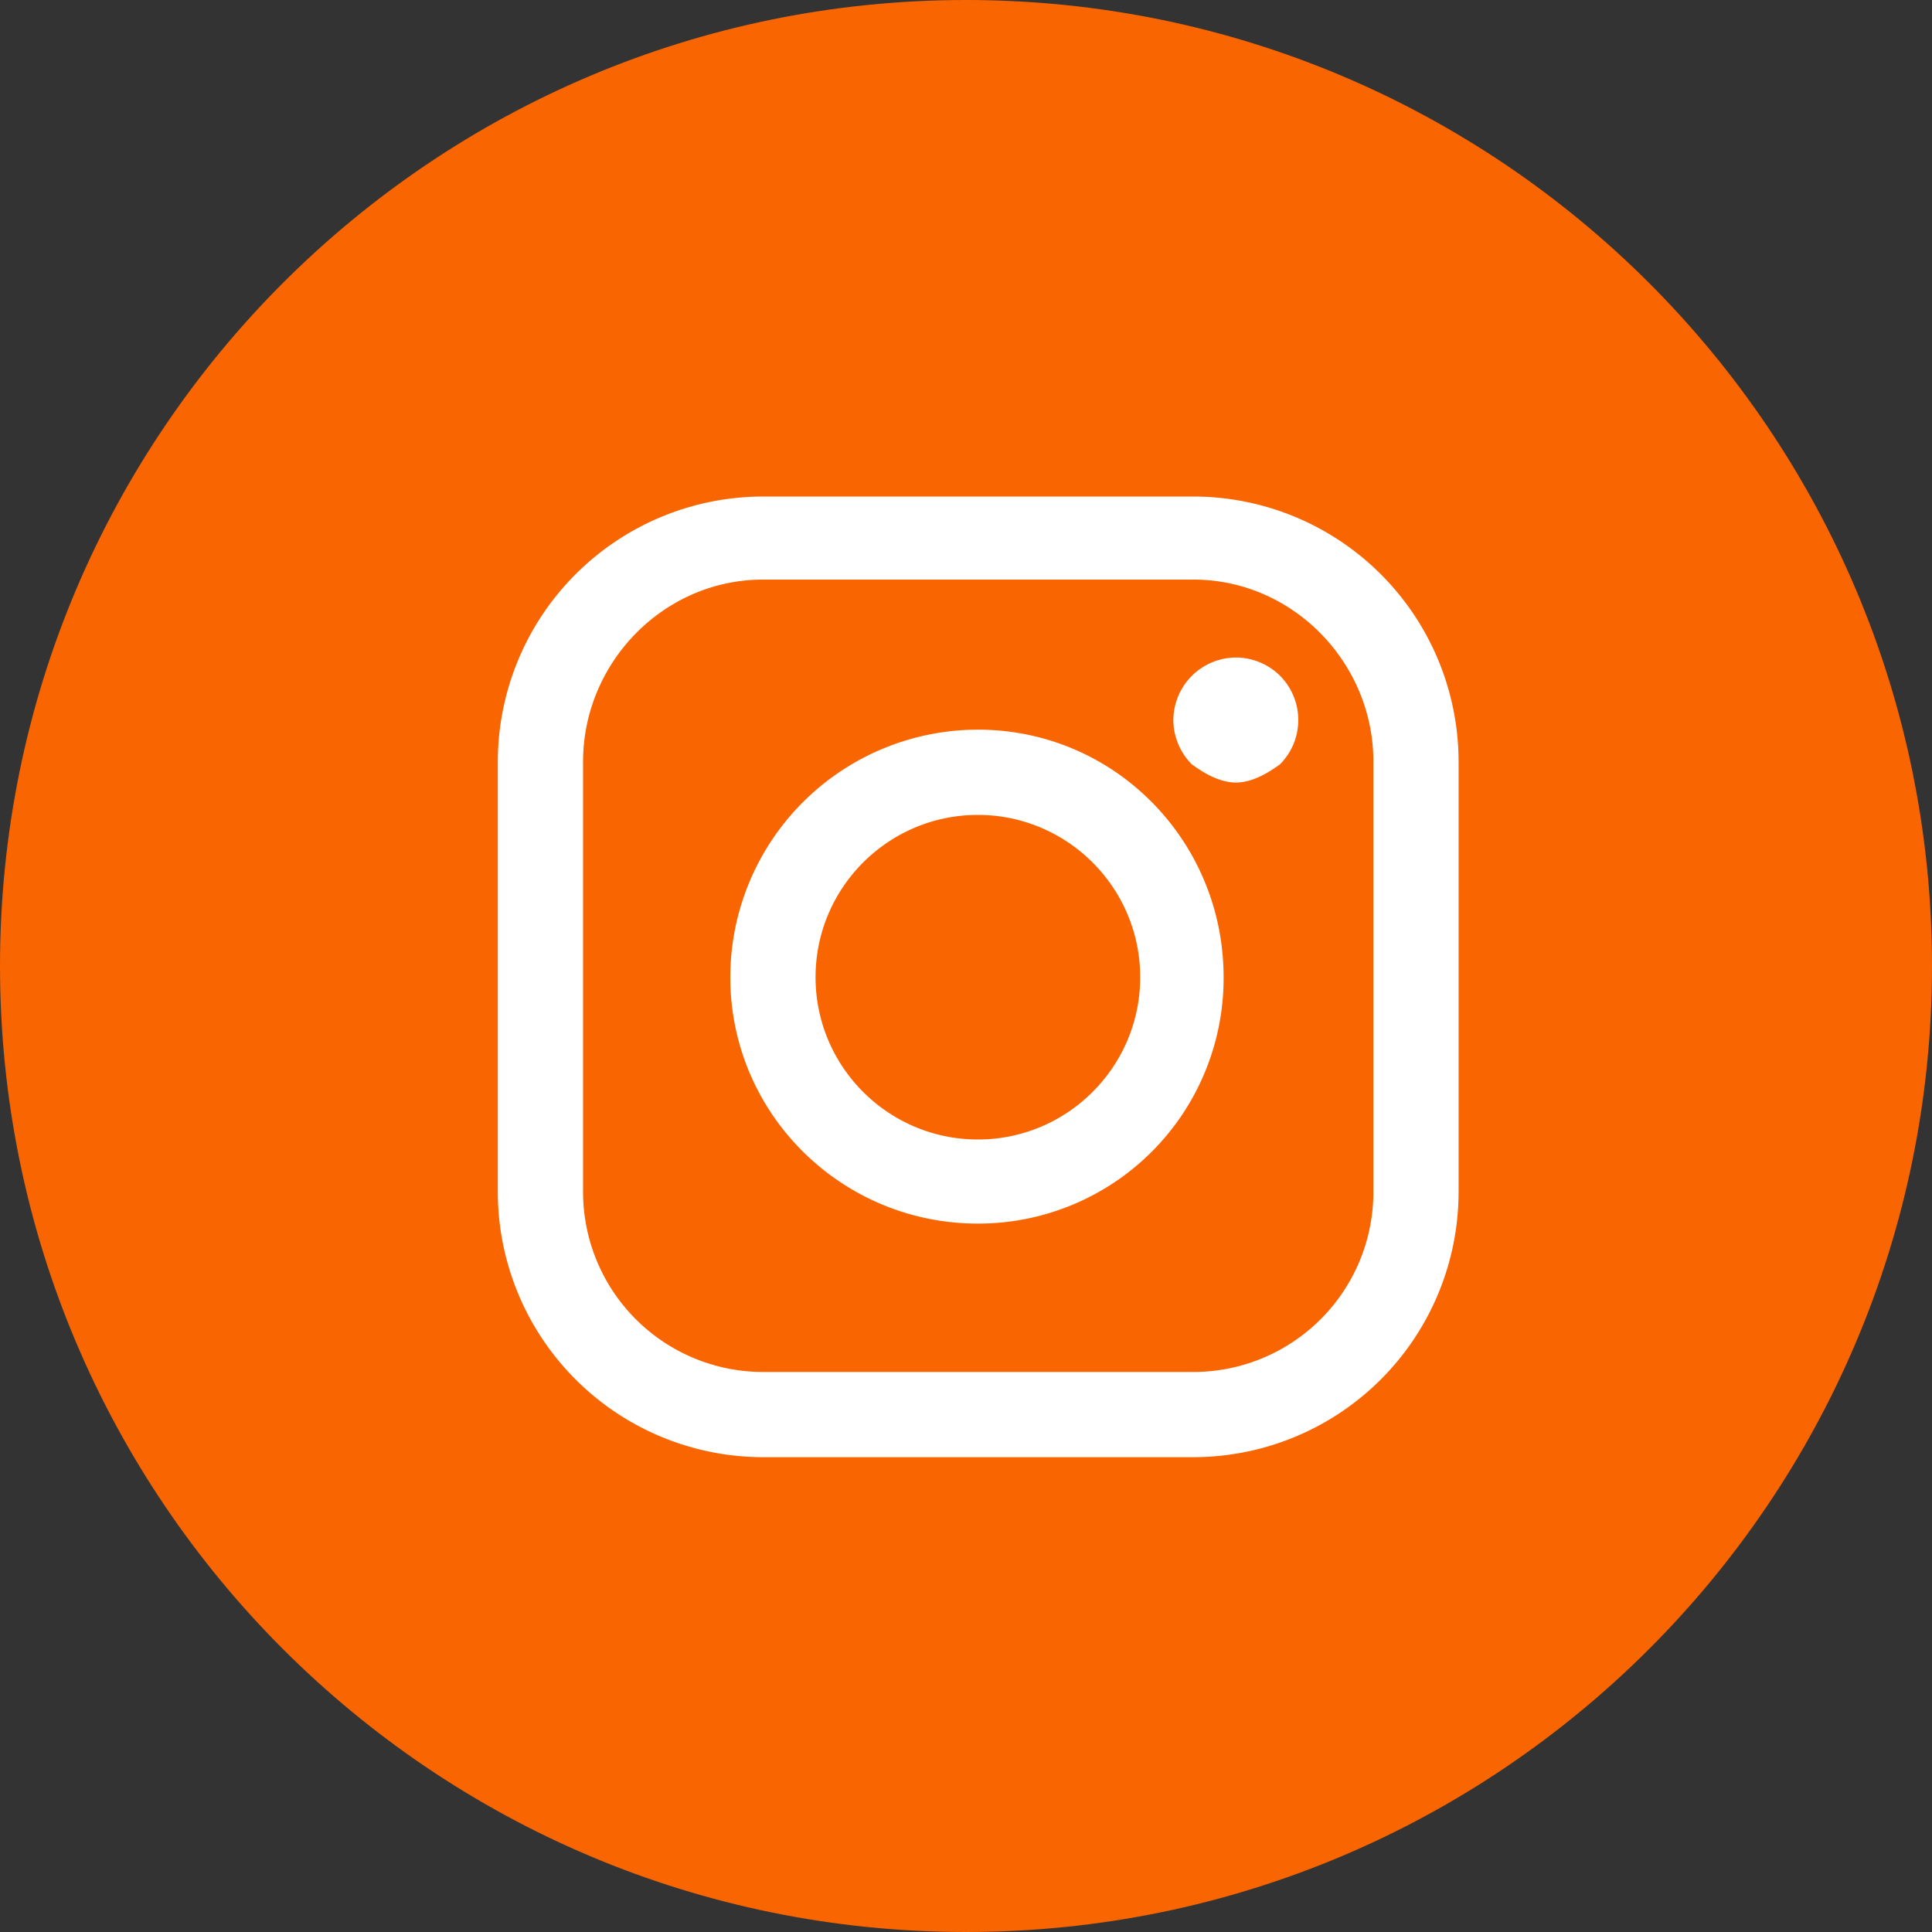 <?xml version="1.0" encoding="UTF-8"?>
<svg xmlns="http://www.w3.org/2000/svg" width="30" height="30" viewBox="0 0 30 30">
  <rect x="0" y="0" width="30" height="30" fill="#333333" stroke="none"/>
  <g>
    <g>
      <g>
        <path fill="#f96500" d="M0 15C0 6.716 6.716 0 15 0c8.284 0 15 6.716 15 15 0 8.284-6.716 15-15 15-8.284 0-15-6.716-15-15z"></path>
      </g>
      <g>
        <g>
          <path fill="#fff" d="M21.326 18.51a2.796 2.796 0 0 1-2.794 2.794h-6.685a2.796 2.796 0 0 1-2.793-2.793v-6.684c0-1.54 1.253-2.827 2.793-2.827h6.685c1.54 0 2.794 1.287 2.794 2.827v6.684zm-2.794-10.8h-6.685a4.122 4.122 0 0 0-4.117 4.117v6.684a4.122 4.122 0 0 0 4.117 4.116h6.685a4.122 4.122 0 0 0 4.117-4.116v-6.684a4.122 4.122 0 0 0-4.117-4.117z"></path>
        </g>
        <g>
          <path fill="#fff" d="M15.184 17.694c-1.39 0-2.52-1.13-2.52-2.52 0-1.39 1.13-2.52 2.52-2.52 1.39 0 2.521 1.13 2.521 2.52 0 1.39-1.13 2.52-2.52 2.52zm0-6.364a3.848 3.848 0 0 0-3.844 3.844c0 2.119 1.725 3.826 3.844 3.826A3.81 3.81 0 0 0 19 15.174c0-2.12-1.696-3.844-3.816-3.844z"></path>
        </g>
        <g>
          <path fill="#fff" d="M19.19 10.21a.976.976 0 0 0-.97.97.98.98 0 0 0 .285.687c.18.133.43.284.686.284.256 0 .505-.151.686-.284a.975.975 0 0 0 0-1.373.976.976 0 0 0-.686-.284z"></path>
        </g>
      </g>
    </g>
  </g>
</svg>
